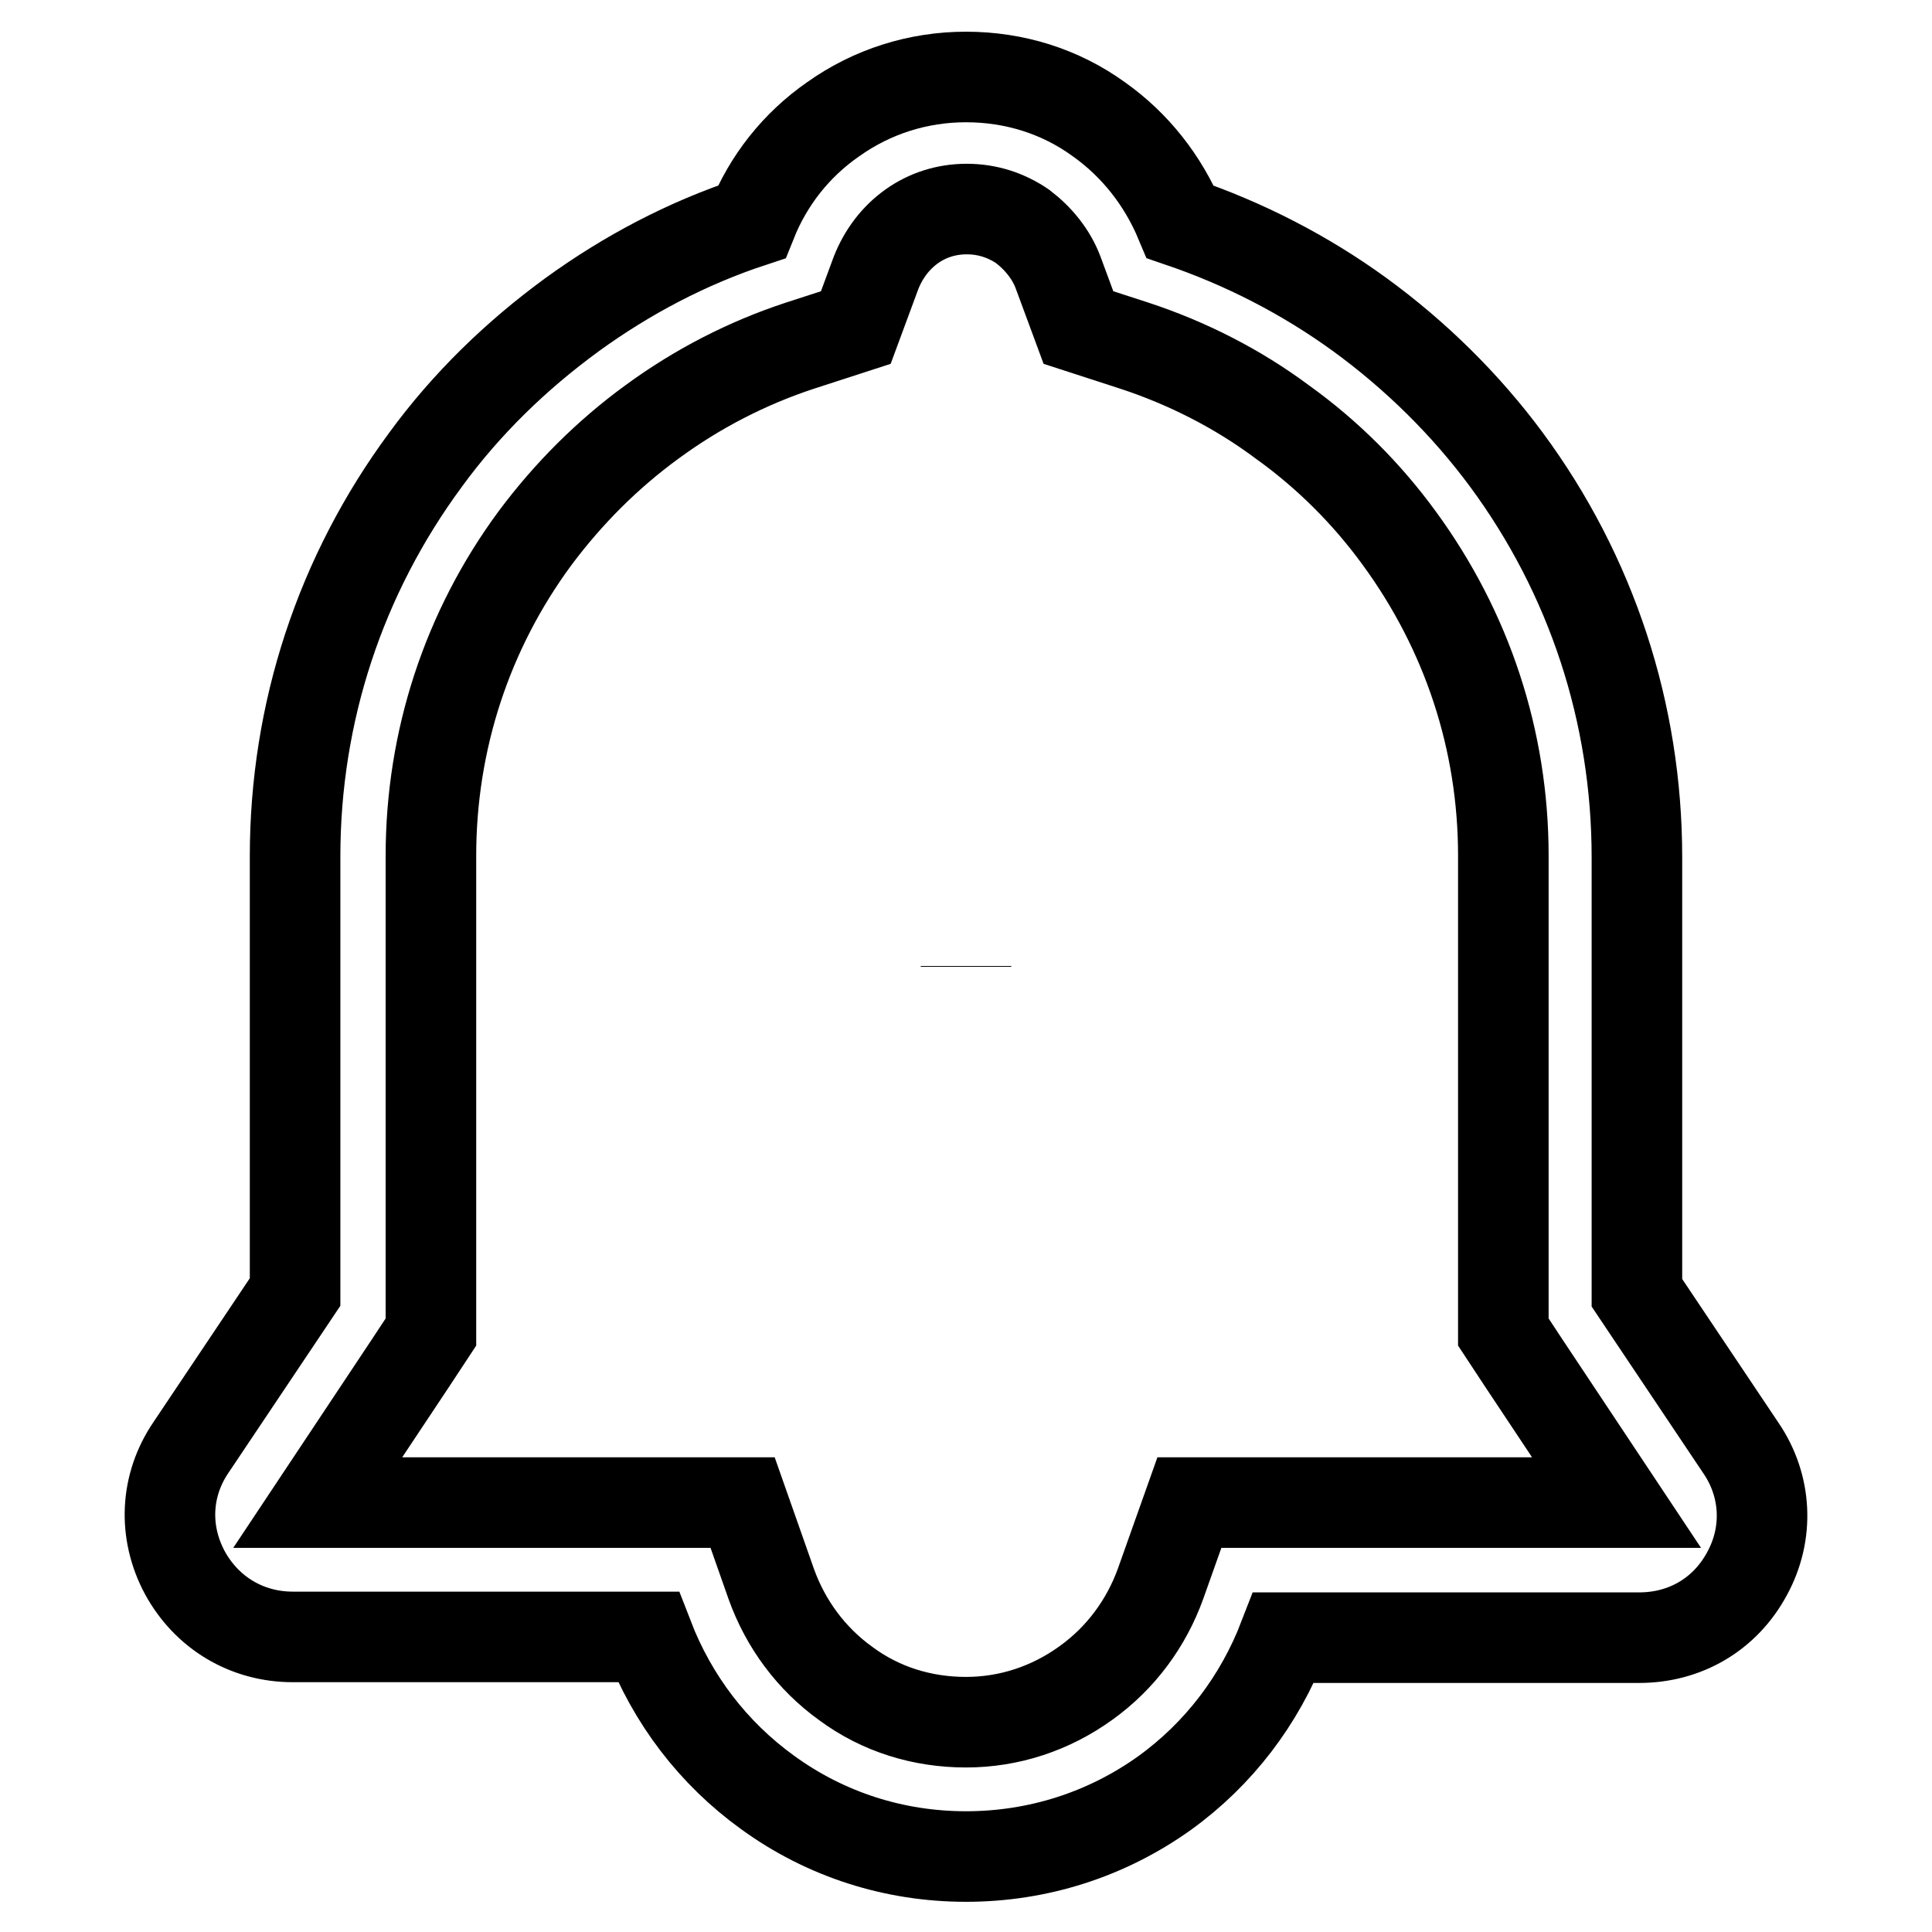 <?xml version="1.0" encoding="utf-8"?>
<!-- Svg Vector Icons : http://www.onlinewebfonts.com/icon -->
<!DOCTYPE svg PUBLIC "-//W3C//DTD SVG 1.1//EN" "http://www.w3.org/Graphics/SVG/1.1/DTD/svg11.dtd">
<svg version="1.1" xmlns="http://www.w3.org/2000/svg" xmlns:xlink="http://www.w3.org/1999/xlink" x="0px" y="0px" viewBox="0 0 256 256" enable-background="new 0 0 256 256" xml:space="preserve">
<g> <path stroke-width="12" fill-opacity="0" stroke="#000000"  d="M128,128.1l0-0.1L128,128.1z M128,246c-9.5,0-18.6-2.9-26.3-8.5c-7.2-5.2-12.6-12.3-15.8-20.6H38.8 c-6.1,0-11.4-3.2-14.3-8.5c-2.9-5.4-2.6-11.6,0.8-16.6l13.8-20.6v-57.7c0-19.1,6-37.3,17.3-52.6c5.4-7.4,12-13.8,19.4-19.2 c7.3-5.3,15.3-9.5,23.8-12.3c2.2-5.5,5.9-10.2,10.8-13.6c5.2-3.7,11.3-5.6,17.6-5.6c6.4,0,12.5,1.9,17.6,5.6 c4.8,3.4,8.5,8.1,10.8,13.6c8.5,2.9,16.5,7,23.8,12.3c7.4,5.4,14,11.9,19.4,19.2c11.3,15.3,17.3,33.6,17.3,52.7v57.7l13.8,20.6 c3.4,5,3.7,11.3,0.8,16.6c-2.9,5.4-8.2,8.5-14.3,8.5h-47.1c-3.2,8.3-8.6,15.4-15.8,20.6C146.6,243.1,137.5,246,128,246L128,246z  M98.4,199.1l3.8,10.8c1.9,5.3,5.3,9.9,9.9,13.2c4.6,3.4,10.1,5.1,15.9,5.1c5.7,0,11.2-1.8,15.9-5.2c4.6-3.3,8-7.9,9.9-13.2 l3.8-10.7h56.6l-12.3-18.5l-2.7-4.1v-63.1c0-15.3-4.8-29.8-13.8-42.1c-4.3-5.9-9.5-11.1-15.5-15.4c-5.9-4.4-12.6-7.8-19.6-10.1 l-7.4-2.4l-2.7-7.3c-0.9-2.4-2.6-4.5-4.7-6.1c-2.2-1.5-4.7-2.3-7.4-2.3s-5.2,0.8-7.3,2.3c-2.1,1.5-3.7,3.6-4.7,6.1l-2.7,7.3 l-7.4,2.4c-7,2.3-13.6,5.7-19.6,10.1c-5.9,4.3-11.1,9.5-15.5,15.4c-9,12.2-13.8,26.8-13.8,42.1v63.1l-2.7,4.1l-12.3,18.5H98.4z"/></g>
</svg>